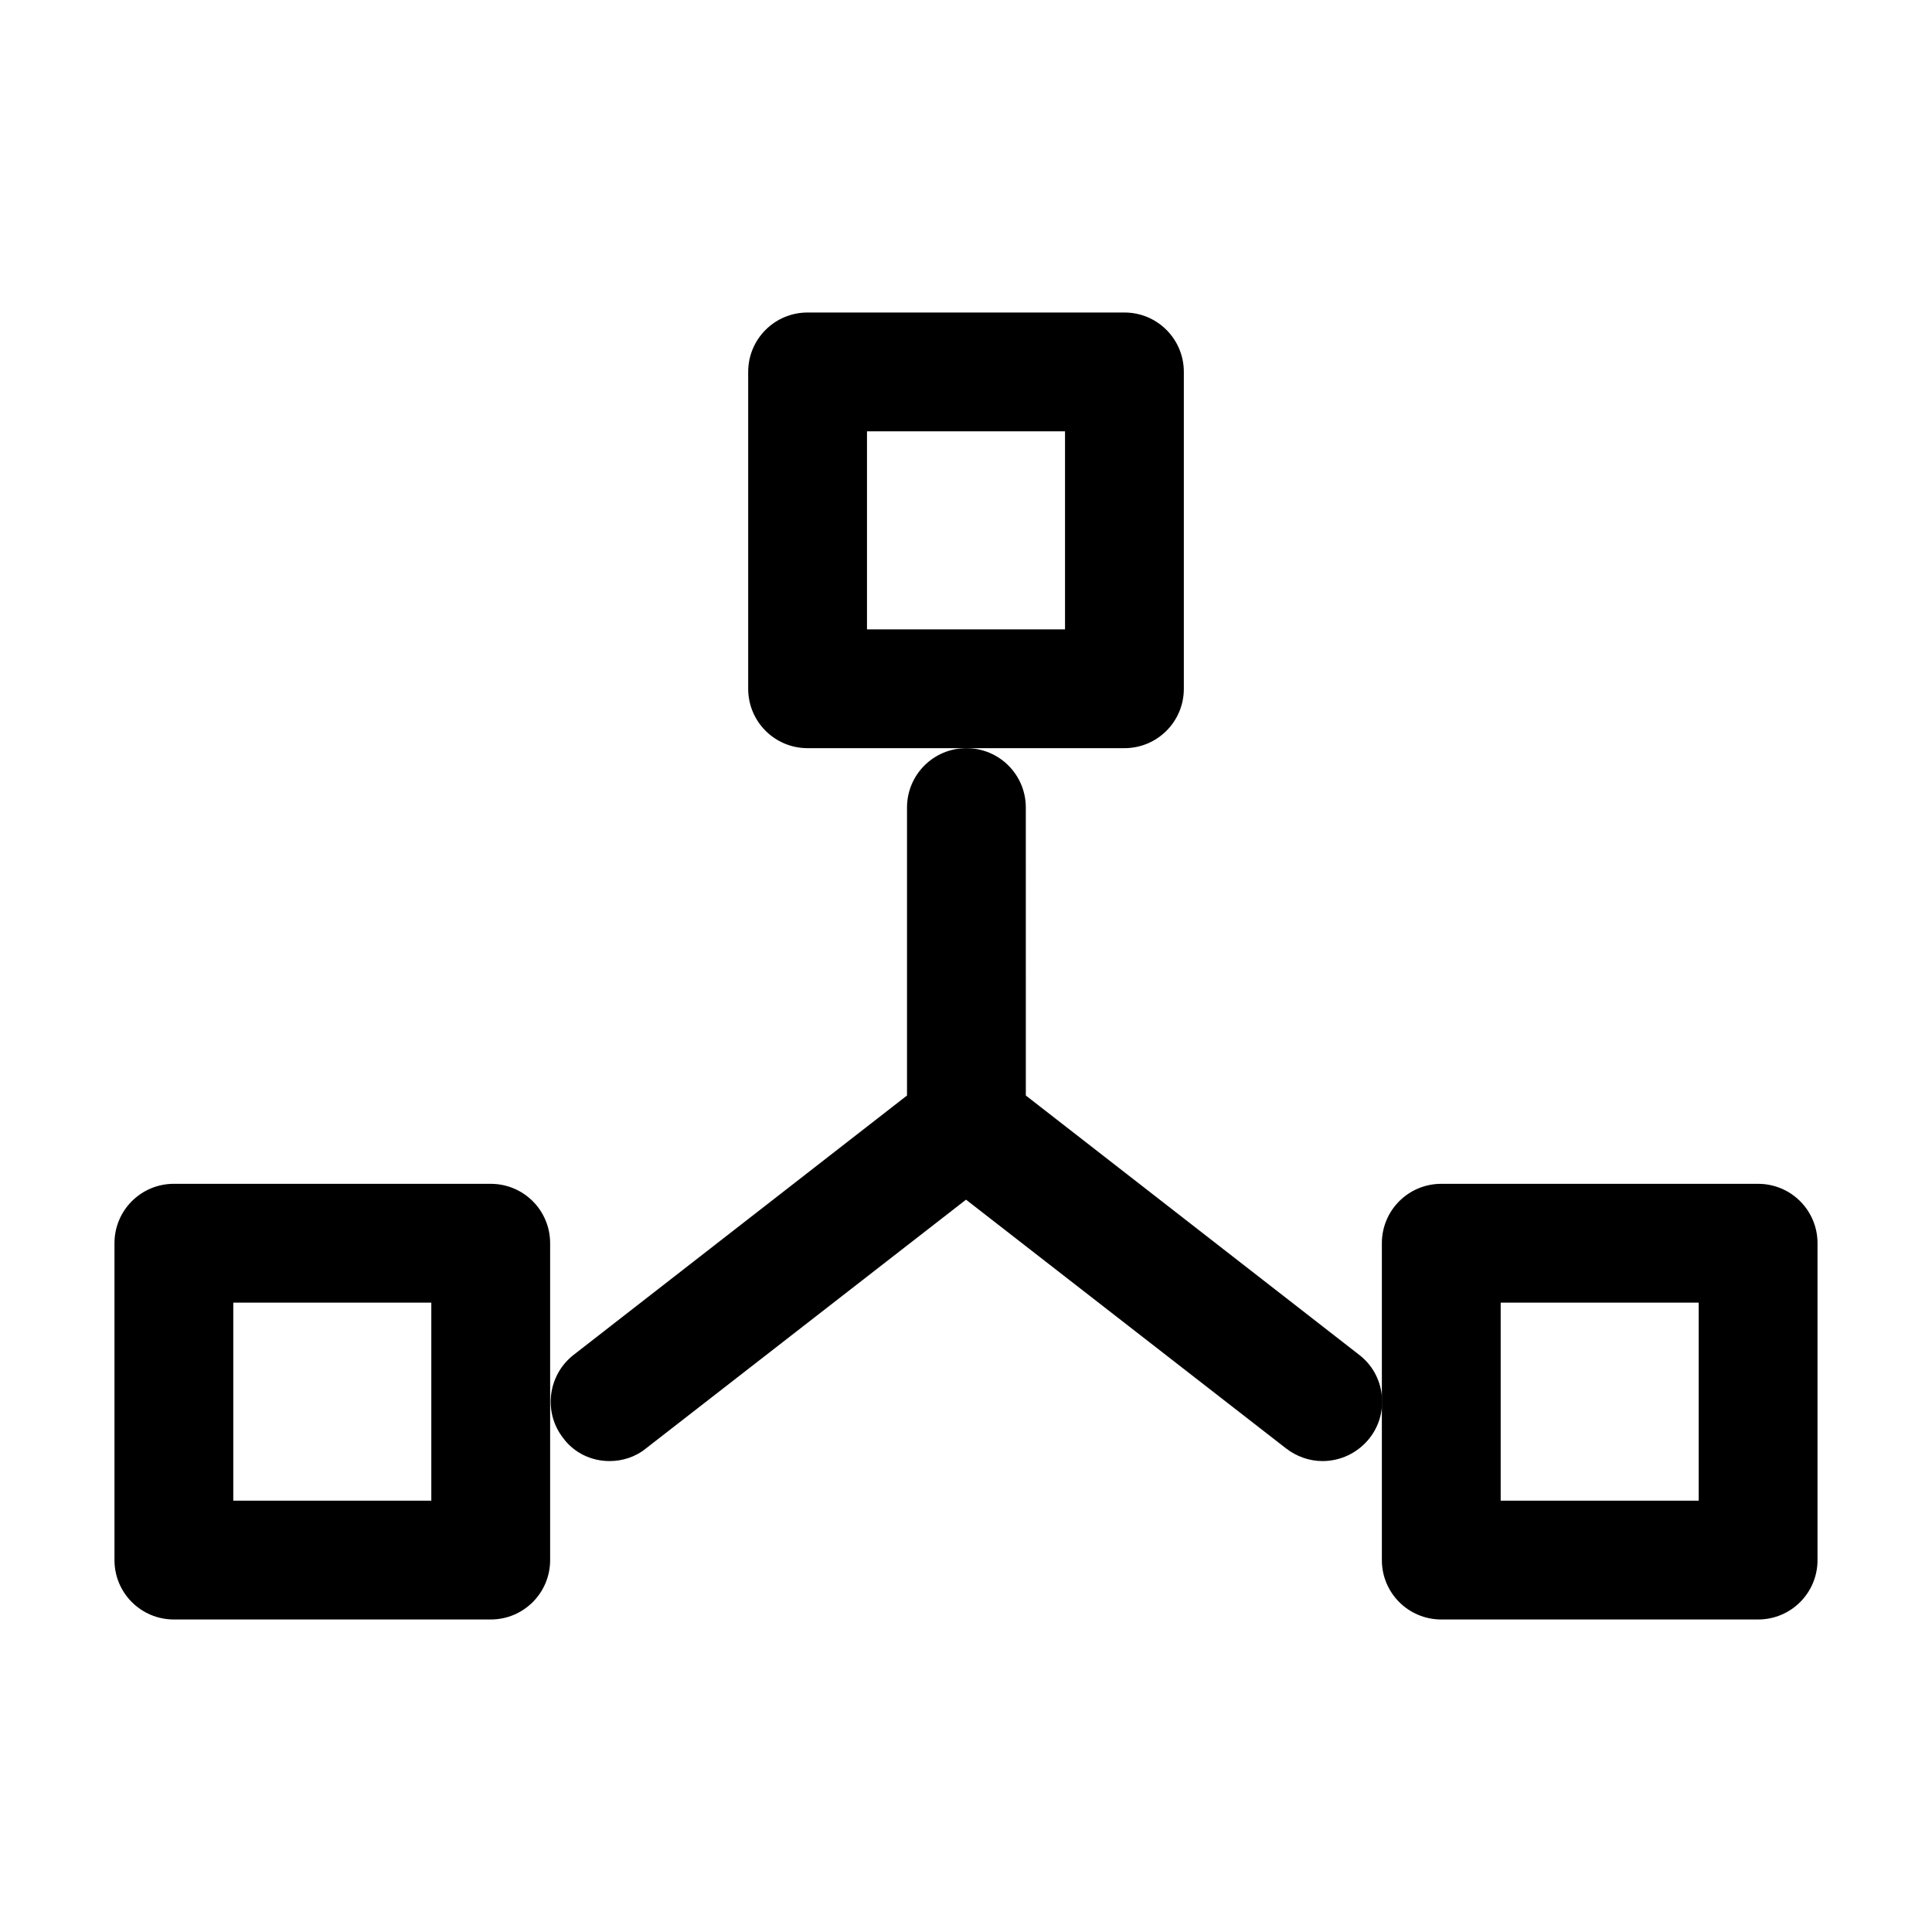 <?xml version="1.0" encoding="UTF-8"?>
<!-- Uploaded to: SVG Repo, www.svgrepo.com, Generator: SVG Repo Mixer Tools -->
<svg fill="#000000" width="800px" height="800px" version="1.1" viewBox="144 144 512 512" xmlns="http://www.w3.org/2000/svg">
 <g>
  <path d="m457.73 326.53v-83.969c0-8.711-7.031-15.742-15.742-15.742h-83.969c-8.711 0-15.742 7.031-15.742 15.742v83.969c0 8.711 7.031 15.742 15.742 15.742h83.969c8.711 0 15.742-7.031 15.742-15.742zm-31.488-15.746h-52.48v-52.48h52.48z"/>
  <path d="m190.08 573.18h83.969c8.711 0 15.742-7.031 15.742-15.742v-83.969c0-8.711-7.031-15.742-15.742-15.742l-83.969-0.004c-8.711 0-15.742 7.031-15.742 15.742v83.969c-0.004 8.715 7.031 15.746 15.742 15.746zm15.742-83.969h52.48v52.48h-52.48z"/>
  <path d="m525.95 573.18h83.969c8.711 0 15.742-7.031 15.742-15.742v-83.969c0-8.711-7.031-15.742-15.742-15.742h-83.969c-8.711 0-15.742 7.031-15.742 15.742v83.969c0 8.711 7.031 15.742 15.742 15.742zm15.746-83.969h52.48v52.48h-52.48z"/>
  <path d="m305.54 531.2c3.359 0 6.824-1.051 9.656-3.359l84.809-65.914 84.809 65.914c2.832 2.203 6.297 3.359 9.656 3.359 4.723 0 9.34-2.098 12.492-6.086 5.352-6.824 4.094-16.793-2.731-22.043l-88.375-68.75-0.004-76.305c0-8.711-7.031-15.742-15.742-15.742-8.711 0-15.742 7.031-15.742 15.742v76.305l-88.375 68.75c-6.824 5.352-8.082 15.219-2.731 22.043 2.934 3.988 7.555 6.086 12.277 6.086z"/>
 </g>
</svg>